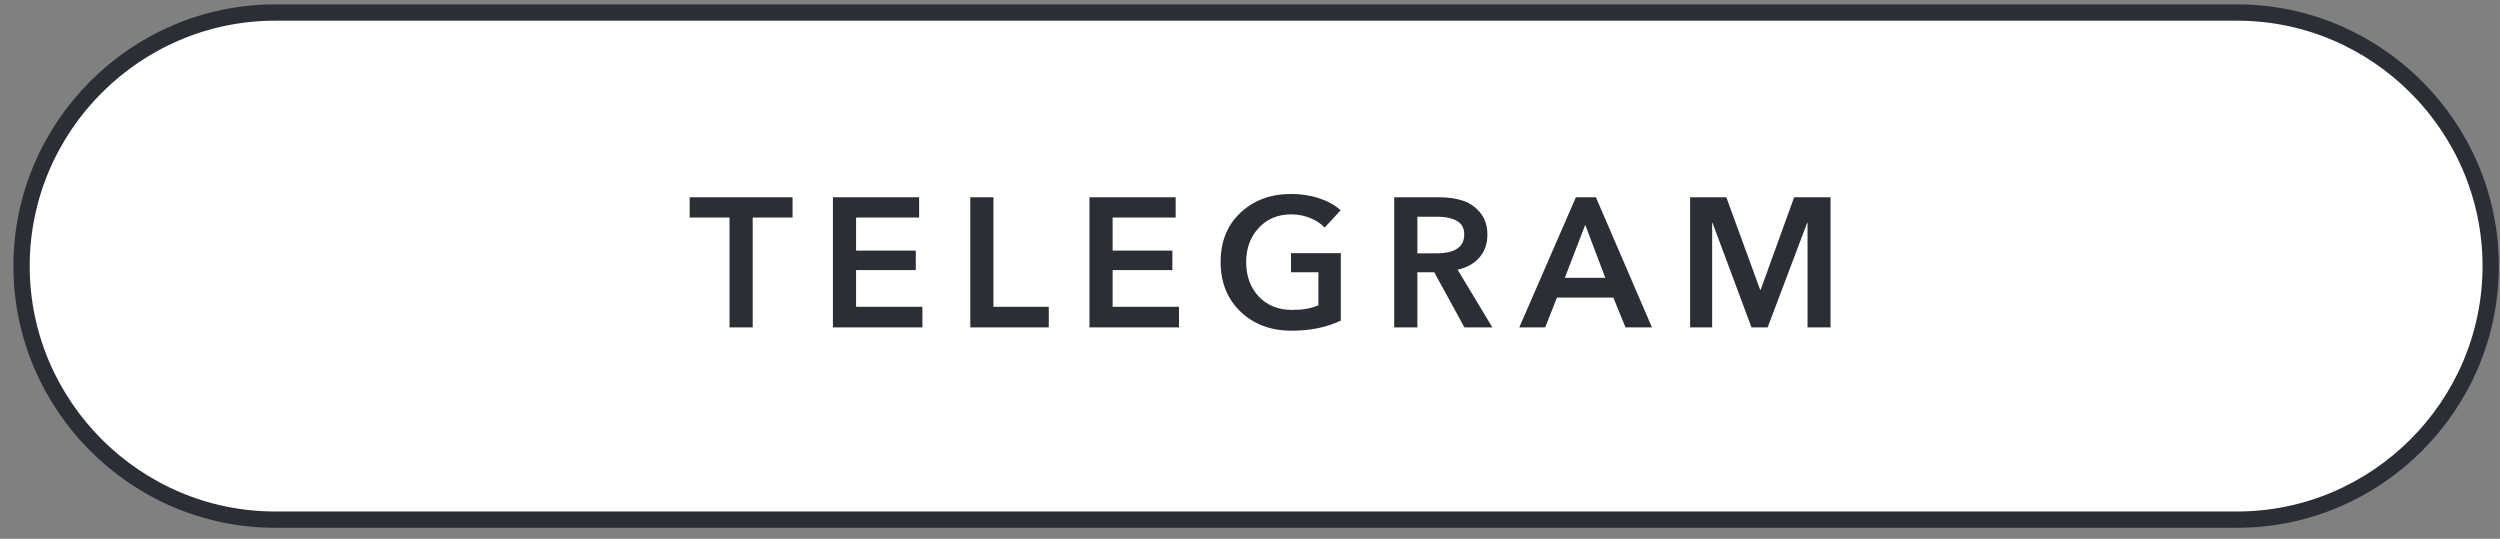 <?xml version="1.0" encoding="UTF-8"?> <svg xmlns="http://www.w3.org/2000/svg" width="116" height="25" viewBox="0 0 116 25" fill="none"><rect x="0" y="0" width="116" height="25" fill="#808080" stroke="none"/><path fill-rule="evenodd" clip-rule="evenodd" d="M12.764 0.582H103.803C110.274 0.582 115.568 5.876 115.568 12.346C115.568 18.817 110.274 24.111 103.803 24.111H12.765C6.294 24.111 1 18.817 1 12.347C1 5.876 6.294 0.582 12.764 0.582Z" fill="white" stroke="#2C2E35" stroke-width="0.756" stroke-miterlimit="22.926"></path><path d="M33.85 15.191V10.092H32V9.154H36.775V10.092H34.925V15.191L33.85 15.191ZM38.647 15.191V9.154H42.647V10.092H39.722V11.627H42.493V12.53H39.722V14.236H42.8V15.191H38.647ZM45.022 15.191V9.154H46.096V14.236H48.663V15.191H45.022ZM50.552 15.191V9.154H54.551V10.092H51.626V11.627H54.398V12.53H51.626V14.236H54.705V15.191H50.552ZM62.214 11.746V14.876C61.56 15.188 60.801 15.345 59.937 15.345C58.965 15.345 58.172 15.049 57.557 14.458C56.944 13.867 56.637 13.099 56.637 12.155C56.637 11.206 56.945 10.443 57.562 9.866C58.179 9.289 58.962 9 59.911 9C60.377 9 60.814 9.068 61.22 9.205C61.627 9.341 61.955 9.526 62.205 9.759L61.463 10.561C61.304 10.384 61.085 10.238 60.806 10.121C60.528 10.005 60.232 9.947 59.92 9.947C59.294 9.947 58.788 10.157 58.402 10.578C58.015 10.998 57.822 11.524 57.822 12.155C57.822 12.809 58.017 13.344 58.406 13.759C58.795 14.173 59.317 14.381 59.971 14.381C60.431 14.381 60.832 14.31 61.173 14.168V12.633H59.903V11.746H62.214ZM64.691 15.191V9.154H66.789C67.193 9.154 67.555 9.206 67.876 9.311C68.198 9.416 68.468 9.604 68.686 9.874C68.906 10.144 69.015 10.481 69.015 10.885C69.015 11.311 68.893 11.665 68.648 11.946C68.403 12.228 68.065 12.417 67.633 12.513L69.245 15.191H67.949L66.55 12.633H65.766V15.191H64.691ZM65.766 11.755H66.644C67.508 11.755 67.941 11.462 67.94 10.876C67.94 10.581 67.824 10.37 67.591 10.245C67.358 10.12 67.073 10.057 66.738 10.057H65.766V11.755ZM70.494 15.191L73.121 9.154H74.05L76.651 15.191H75.423L74.861 13.81H72.243L71.697 15.191H70.494ZM72.609 12.889H74.485L73.555 10.433L72.609 12.889ZM78.421 15.191V9.154H80.101L81.67 13.443H81.695L83.248 9.154H84.936V15.191H83.87V10.339H83.853L82.019 15.191H81.269L79.461 10.339H79.444V15.191H78.421Z" fill="#2C2E35"></path></svg> 